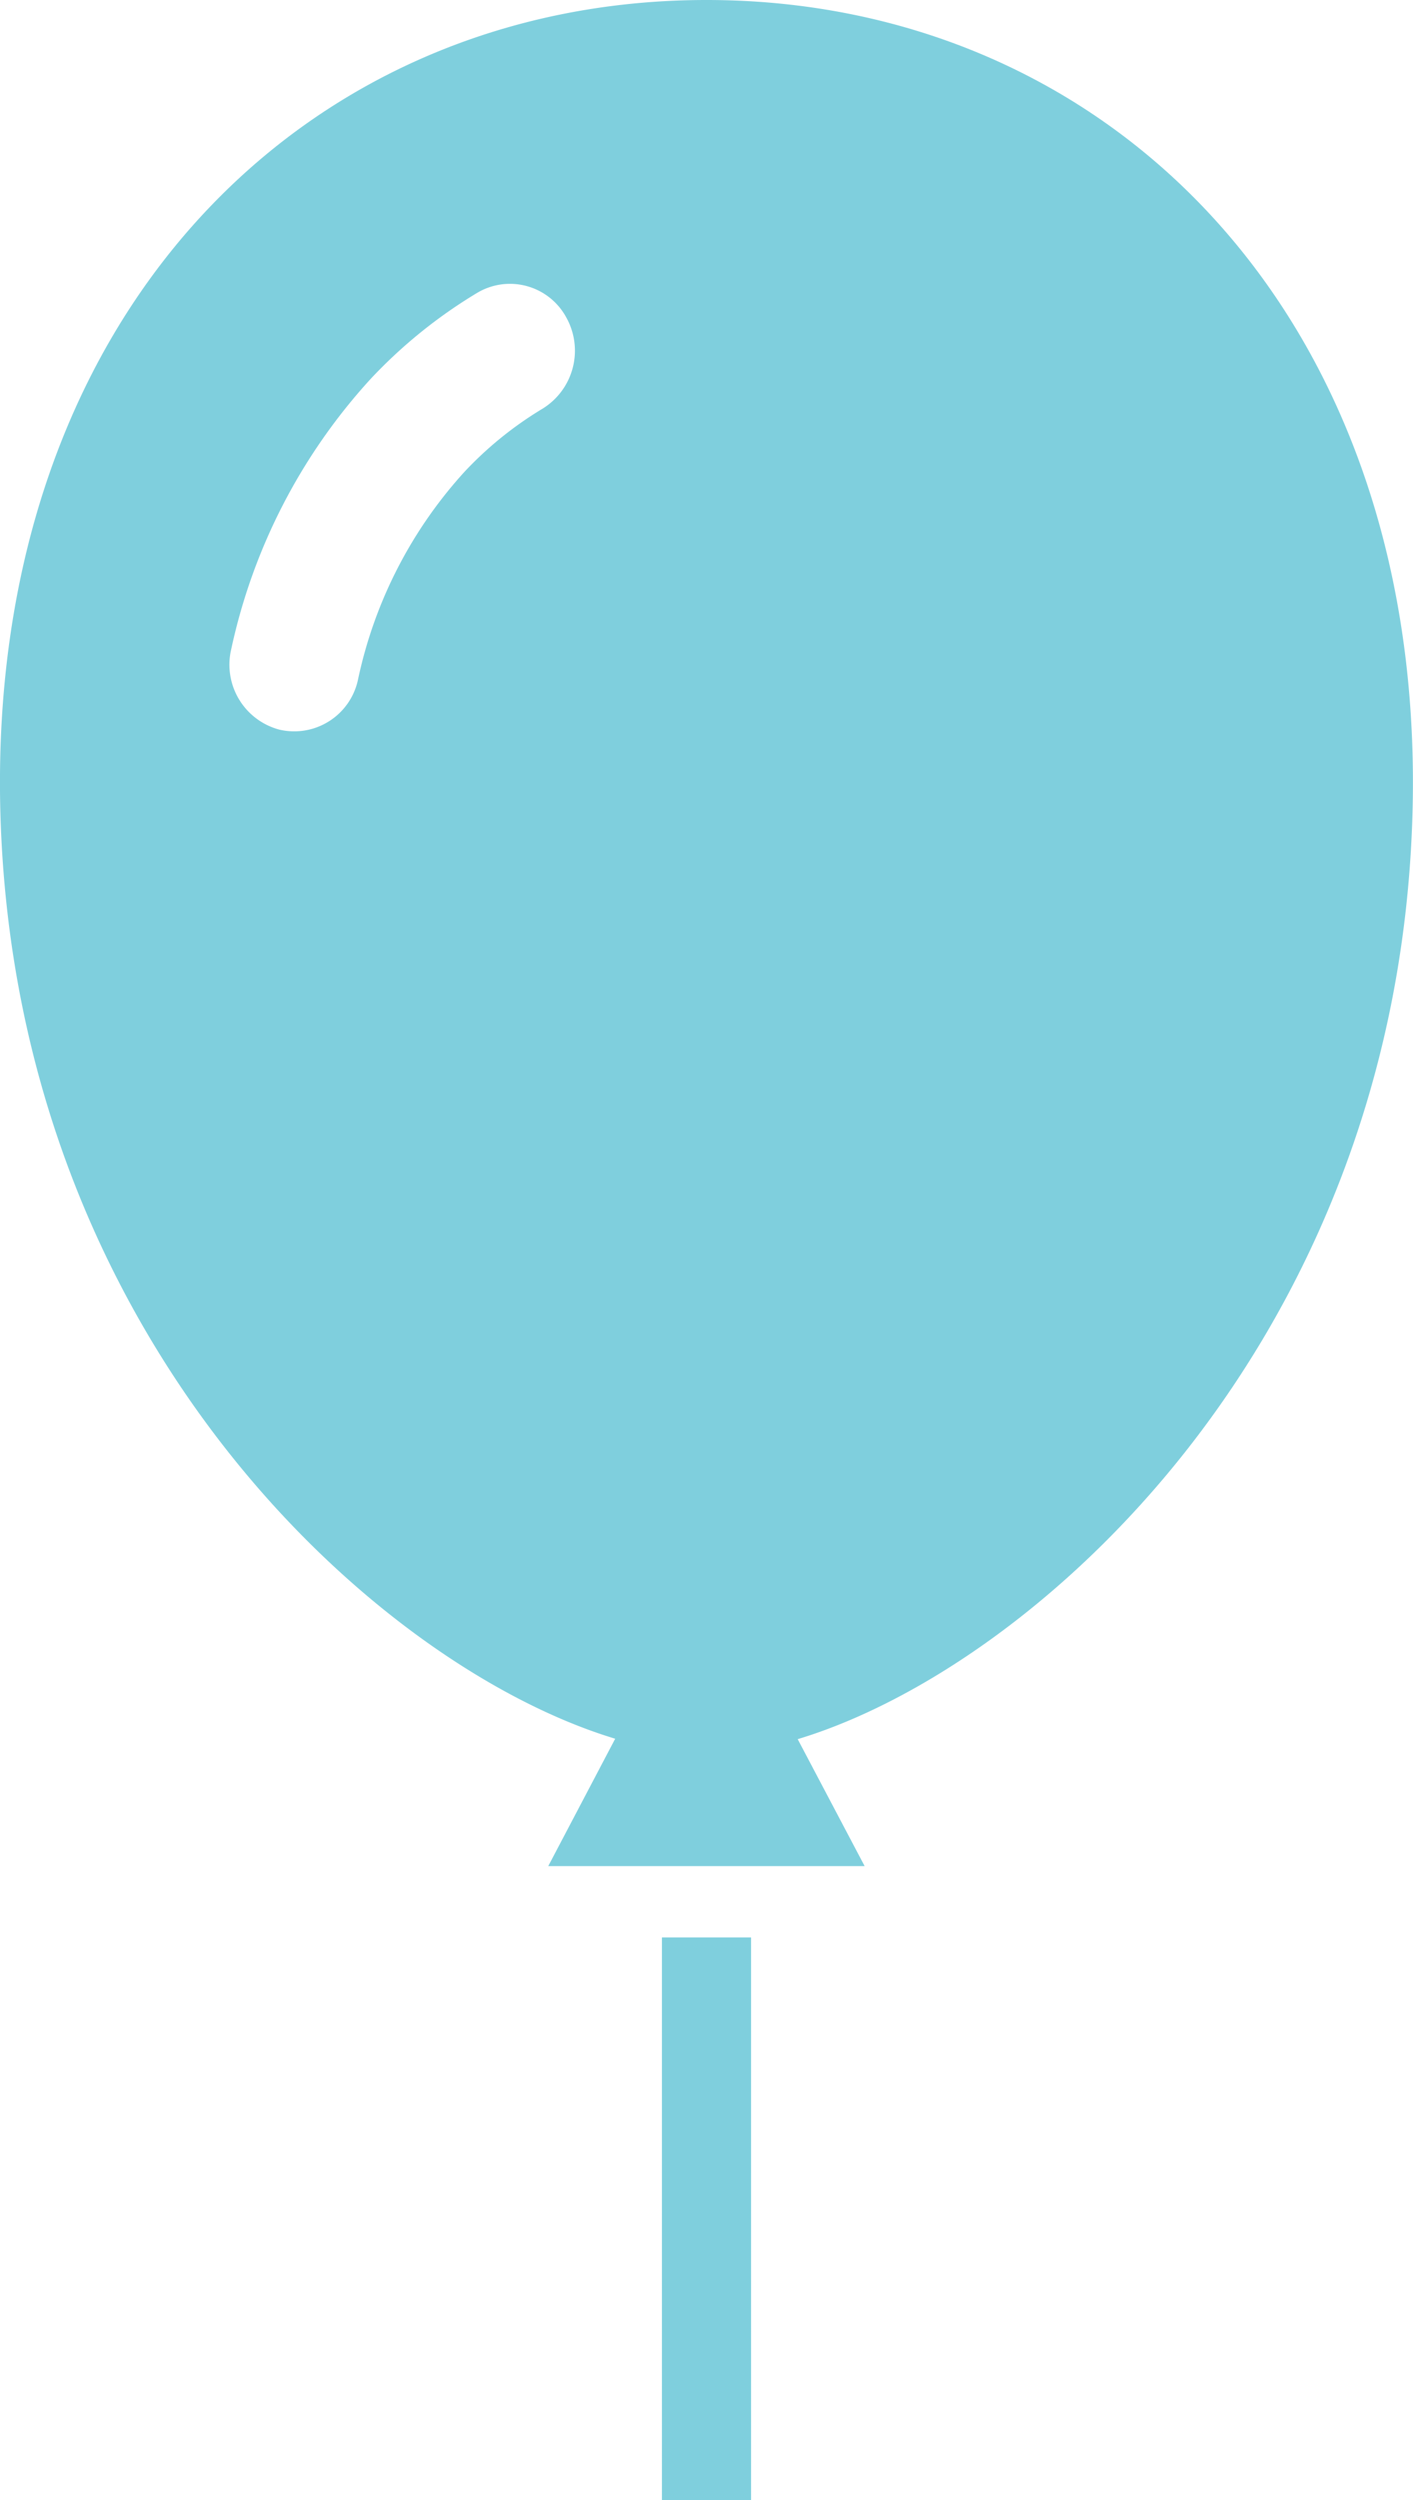 <svg xmlns="http://www.w3.org/2000/svg" width="13" height="23" viewBox="0 0 13 23"><g opacity="0.5"><rect width="0.82" height="5.176" transform="translate(6.09 17.824)" fill="#009fbc"/><path d="M112.607,0c-3.72,0-6.654,2.941-6.494,7.555.167,4.8,3.47,7.782,5.654,8.441l-.616,1.172h2.911L113.446,16c2.184-.659,5.488-3.637,5.654-8.441C119.261,2.941,116.327,0,112.607,0ZM111.1,3.759a3.344,3.344,0,0,0-.72.582,4.1,4.1,0,0,0-.98,1.915.6.6,0,0,1-.721.457.618.618,0,0,1-.444-.743,5.351,5.351,0,0,1,1.283-2.485,4.562,4.562,0,0,1,.978-.79.589.589,0,0,1,.819.222A.627.627,0,0,1,111.1,3.759Z" transform="translate(-106.107)" fill="#009fbc"/></g></svg>